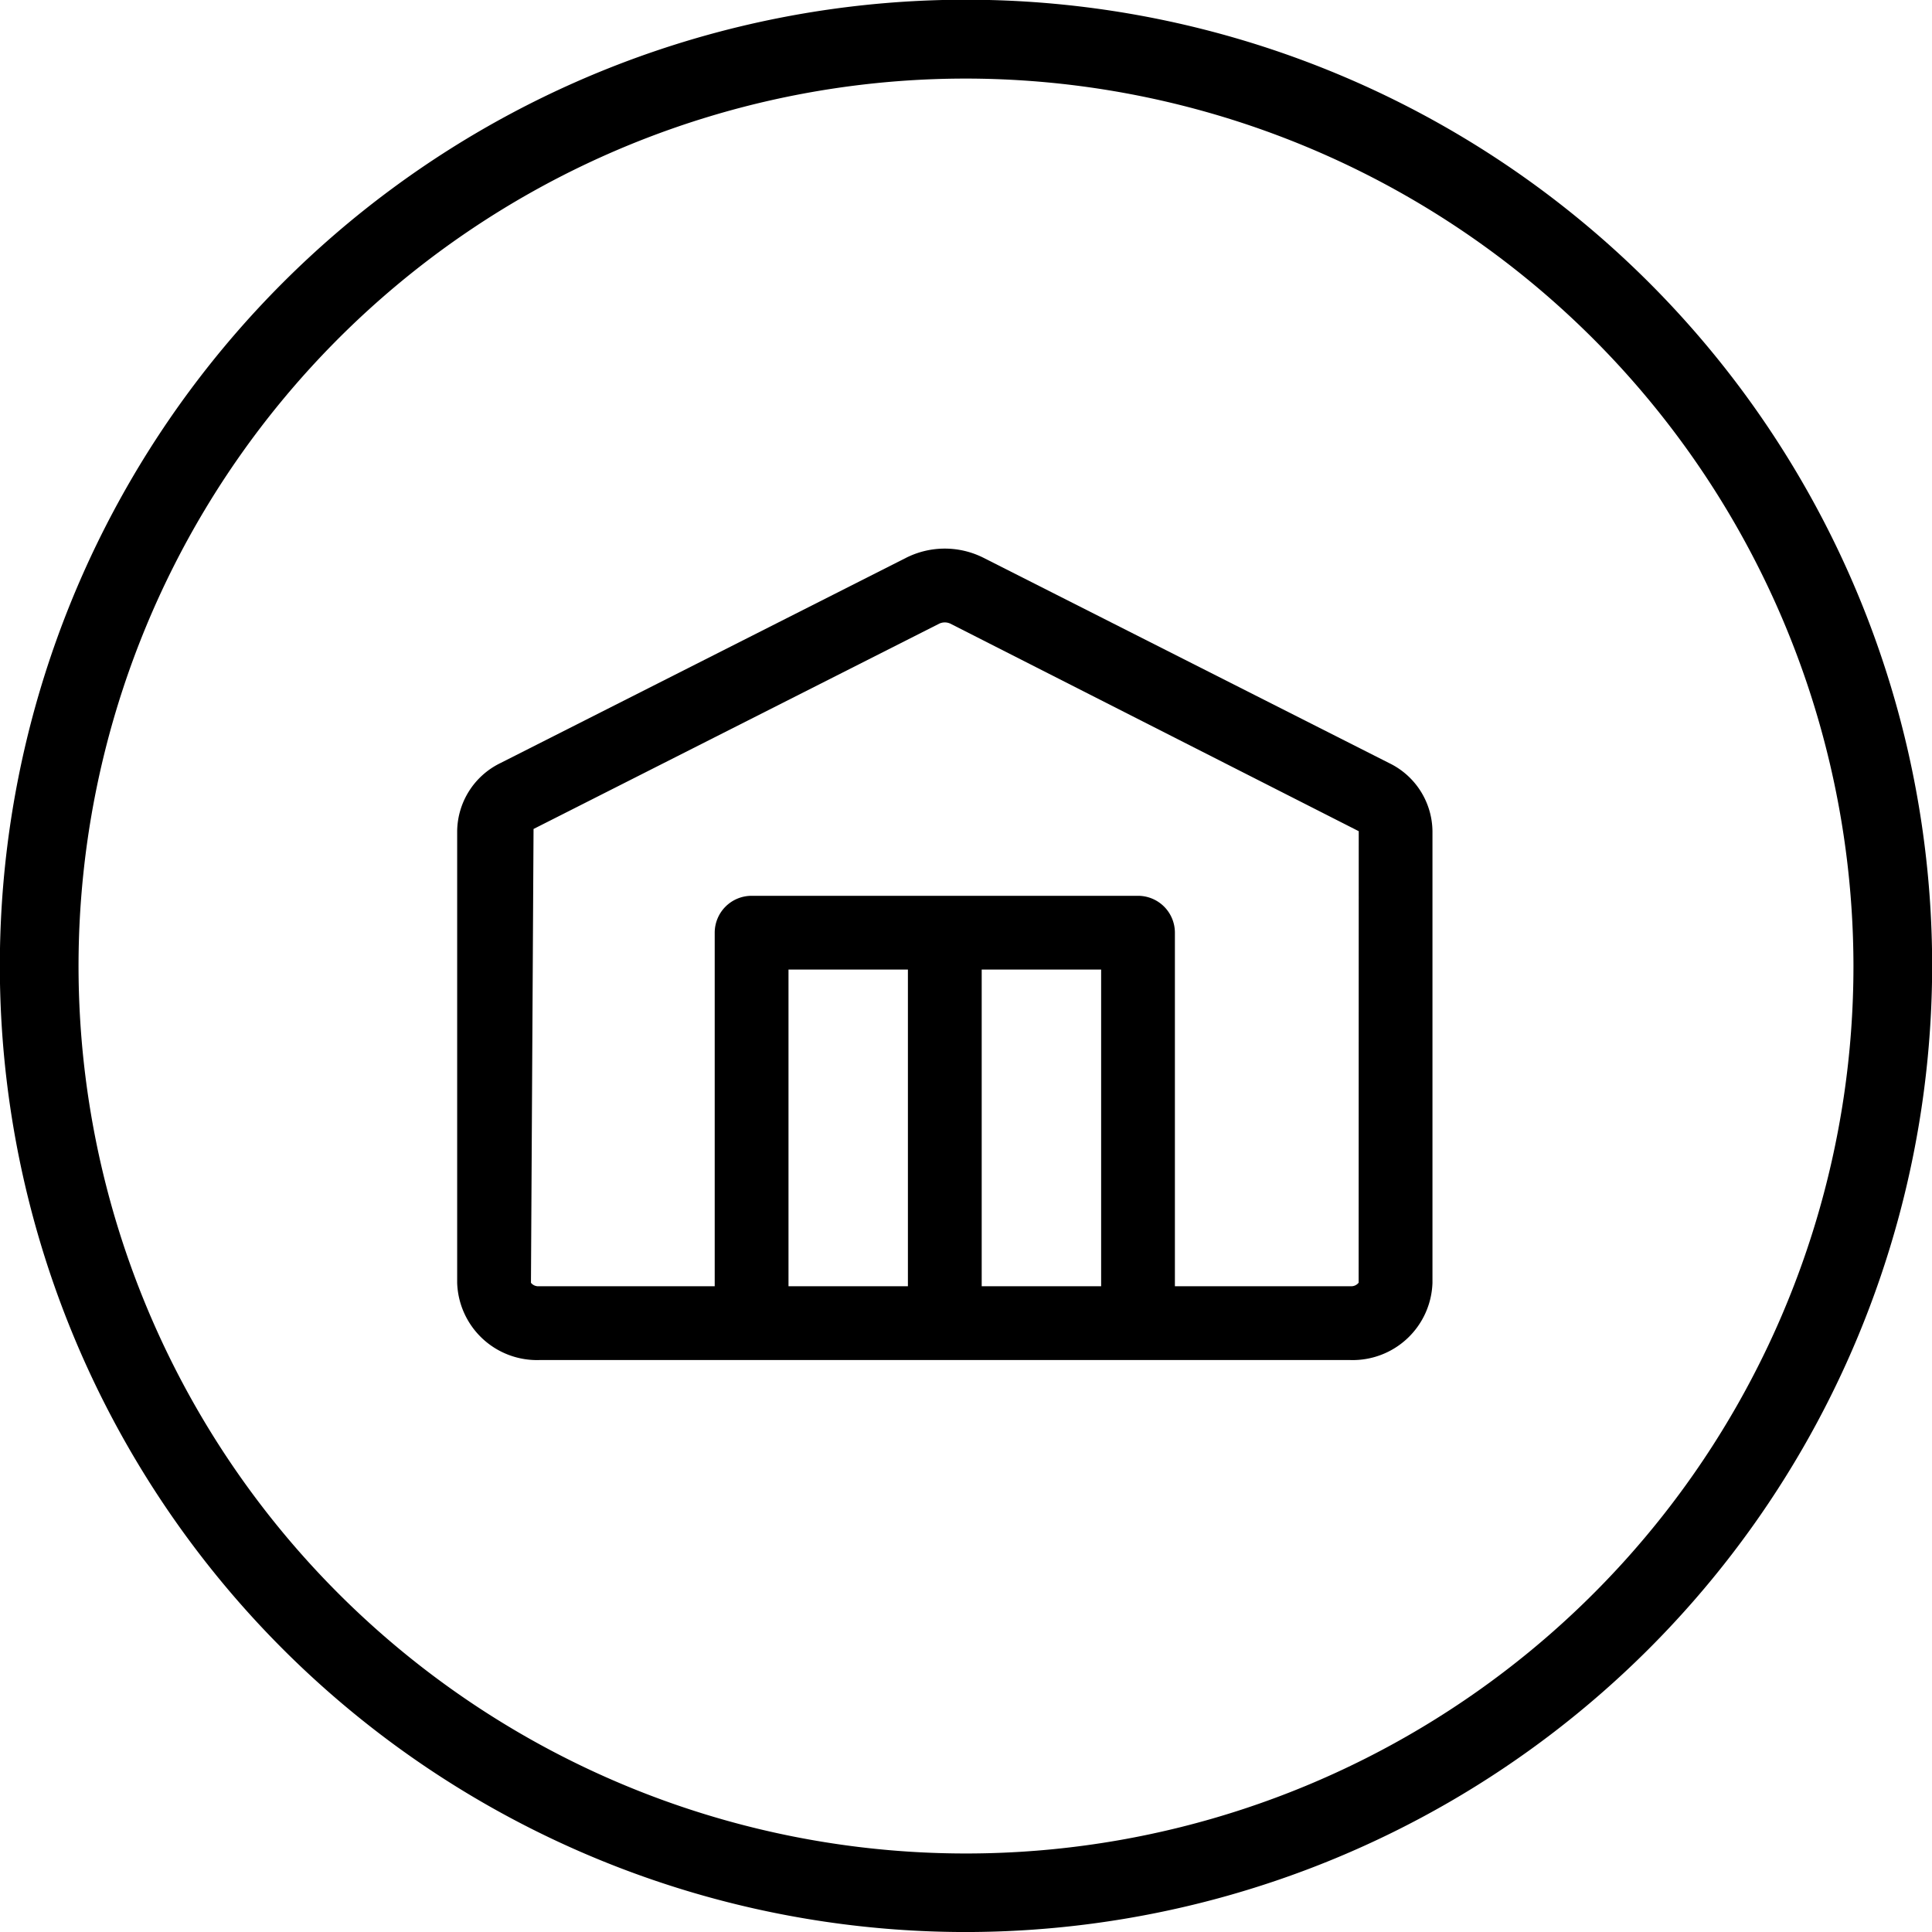 <?xml version="1.0" encoding="utf-8"?><svg xmlns="http://www.w3.org/2000/svg" width="63.39" height="63.391" viewBox="0 0 63.39 63.391">
  <g id="Workwearstores_circle" transform="translate(121.305 -26.858)">
    <path id="Pfad_230" data-name="Pfad 230" d="M124.565,266.845a31.7,31.7,0,1,1,31.7-31.694A31.73,31.73,0,0,1,124.565,266.845Zm0-60.813a29.118,29.118,0,1,0,29.118,29.119A29.15,29.15,0,0,0,124.565,206.032Z" transform="translate(-214.175 -176.596)"/>
    <path id="Workwearstore" d="M359.155,166.567l-13.31-6.736a2.824,2.824,0,0,0-2.549,0l-13.312,6.736a2.517,2.517,0,0,0-1.413,2.232v14.818a2.619,2.619,0,0,0,2.689,2.534h26.621a2.619,2.619,0,0,0,2.69-2.534V168.8A2.512,2.512,0,0,0,359.155,166.567Zm-19.713,17.162V173.338h3.918v10.392Zm6.339,0V173.338H349.7v10.392Zm12.368-.116a.31.31,0,0,1-.269.116H352.12v-11.6a1.21,1.21,0,0,0-1.211-1.21H338.232a1.211,1.211,0,0,0-1.211,1.21v11.6H331.26a.306.306,0,0,1-.268-.113l.085-14.89,13.312-6.737a.429.429,0,0,1,.363,0l13.4,6.81Z" transform="translate(-434.876 -114.669)"/>
  </g>
</svg>
